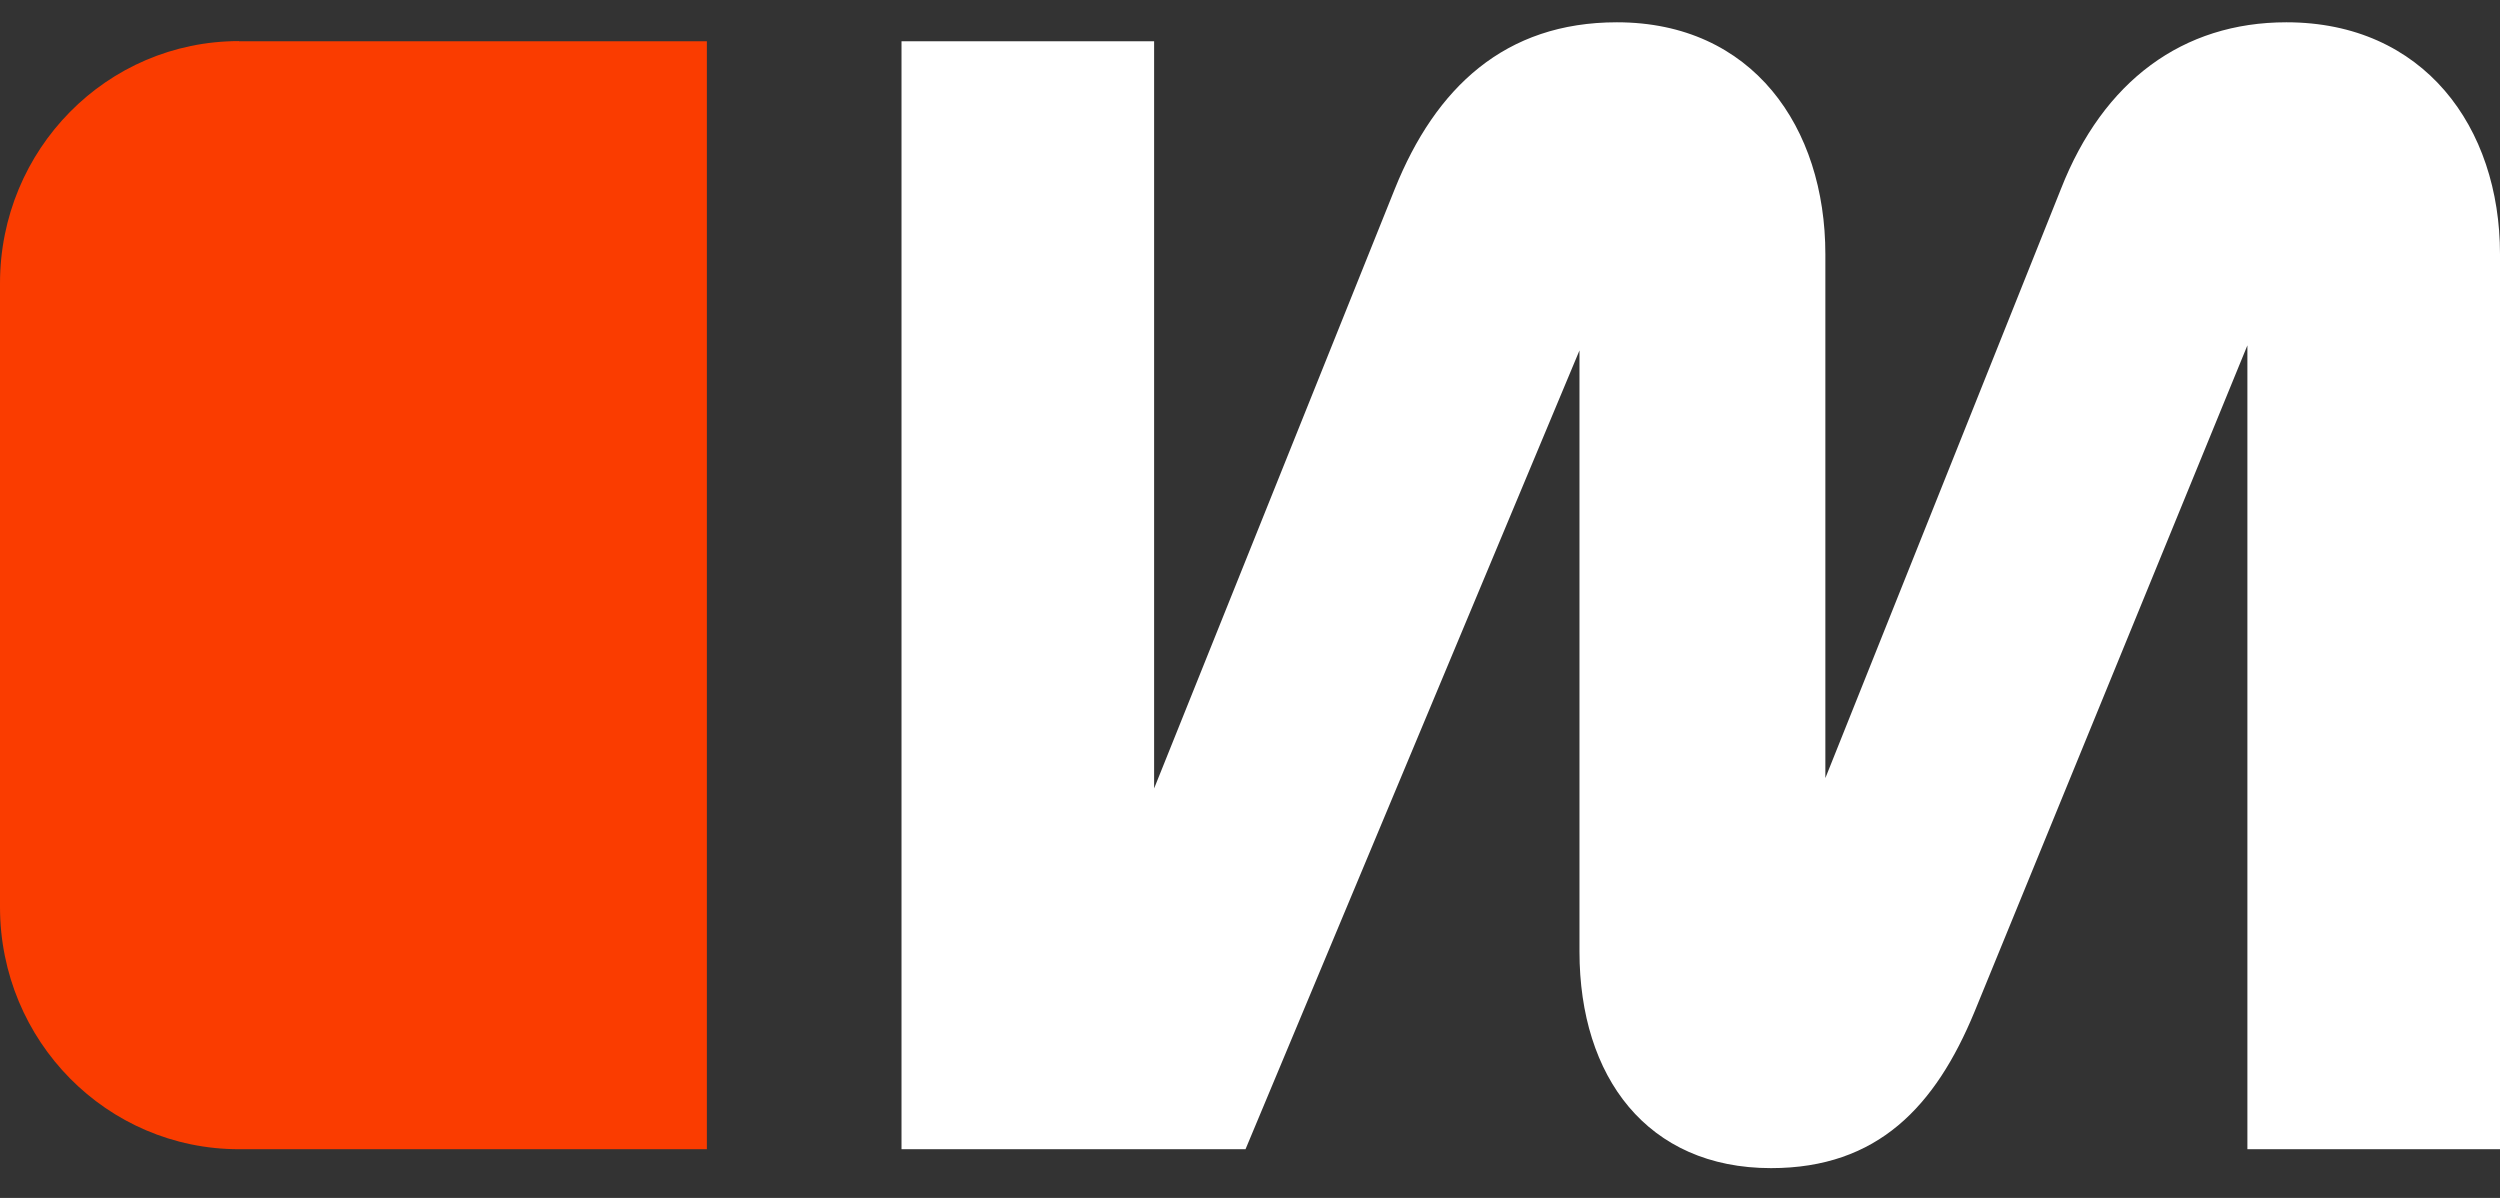 <svg width="48" height="23" viewBox="0 0 48 23" fill="none" xmlns="http://www.w3.org/2000/svg">
<rect x="0" y="0" width="48" height="23" fill="#333333" stroke="none"/>
<g clip-path="url(#clip0_3175_7126)">
<path d="M48 4.881C48 2.44 46.536 0.428 43.898 0.428C41.913 0.428 40.383 1.551 39.57 3.628L35.047 14.939V4.881C35.047 2.44 33.648 0.428 31.044 0.428C28.896 0.428 27.562 1.681 26.78 3.628L22.159 15.138V0.792H17.309V22.065H23.914L30.326 6.728V18.272C30.326 20.678 31.627 22.428 34.004 22.428C36.054 22.428 37.161 21.241 37.91 19.428L43.15 6.631V22.065H48V4.881Z" fill="white"/>
<path d="M4.589 0.792H13.572V22.065H4.589C2.052 22.065 0 19.988 0 17.414V5.441C0 2.869 2.049 0.789 4.589 0.789V0.792Z" fill="#FA3C00"/>
</g>
<defs>
<clipPath id="clip0_3175_7126">
<rect width="48" height="22" fill="white" transform="translate(0 0.428)"/>
</clipPath>
</defs>
</svg>

